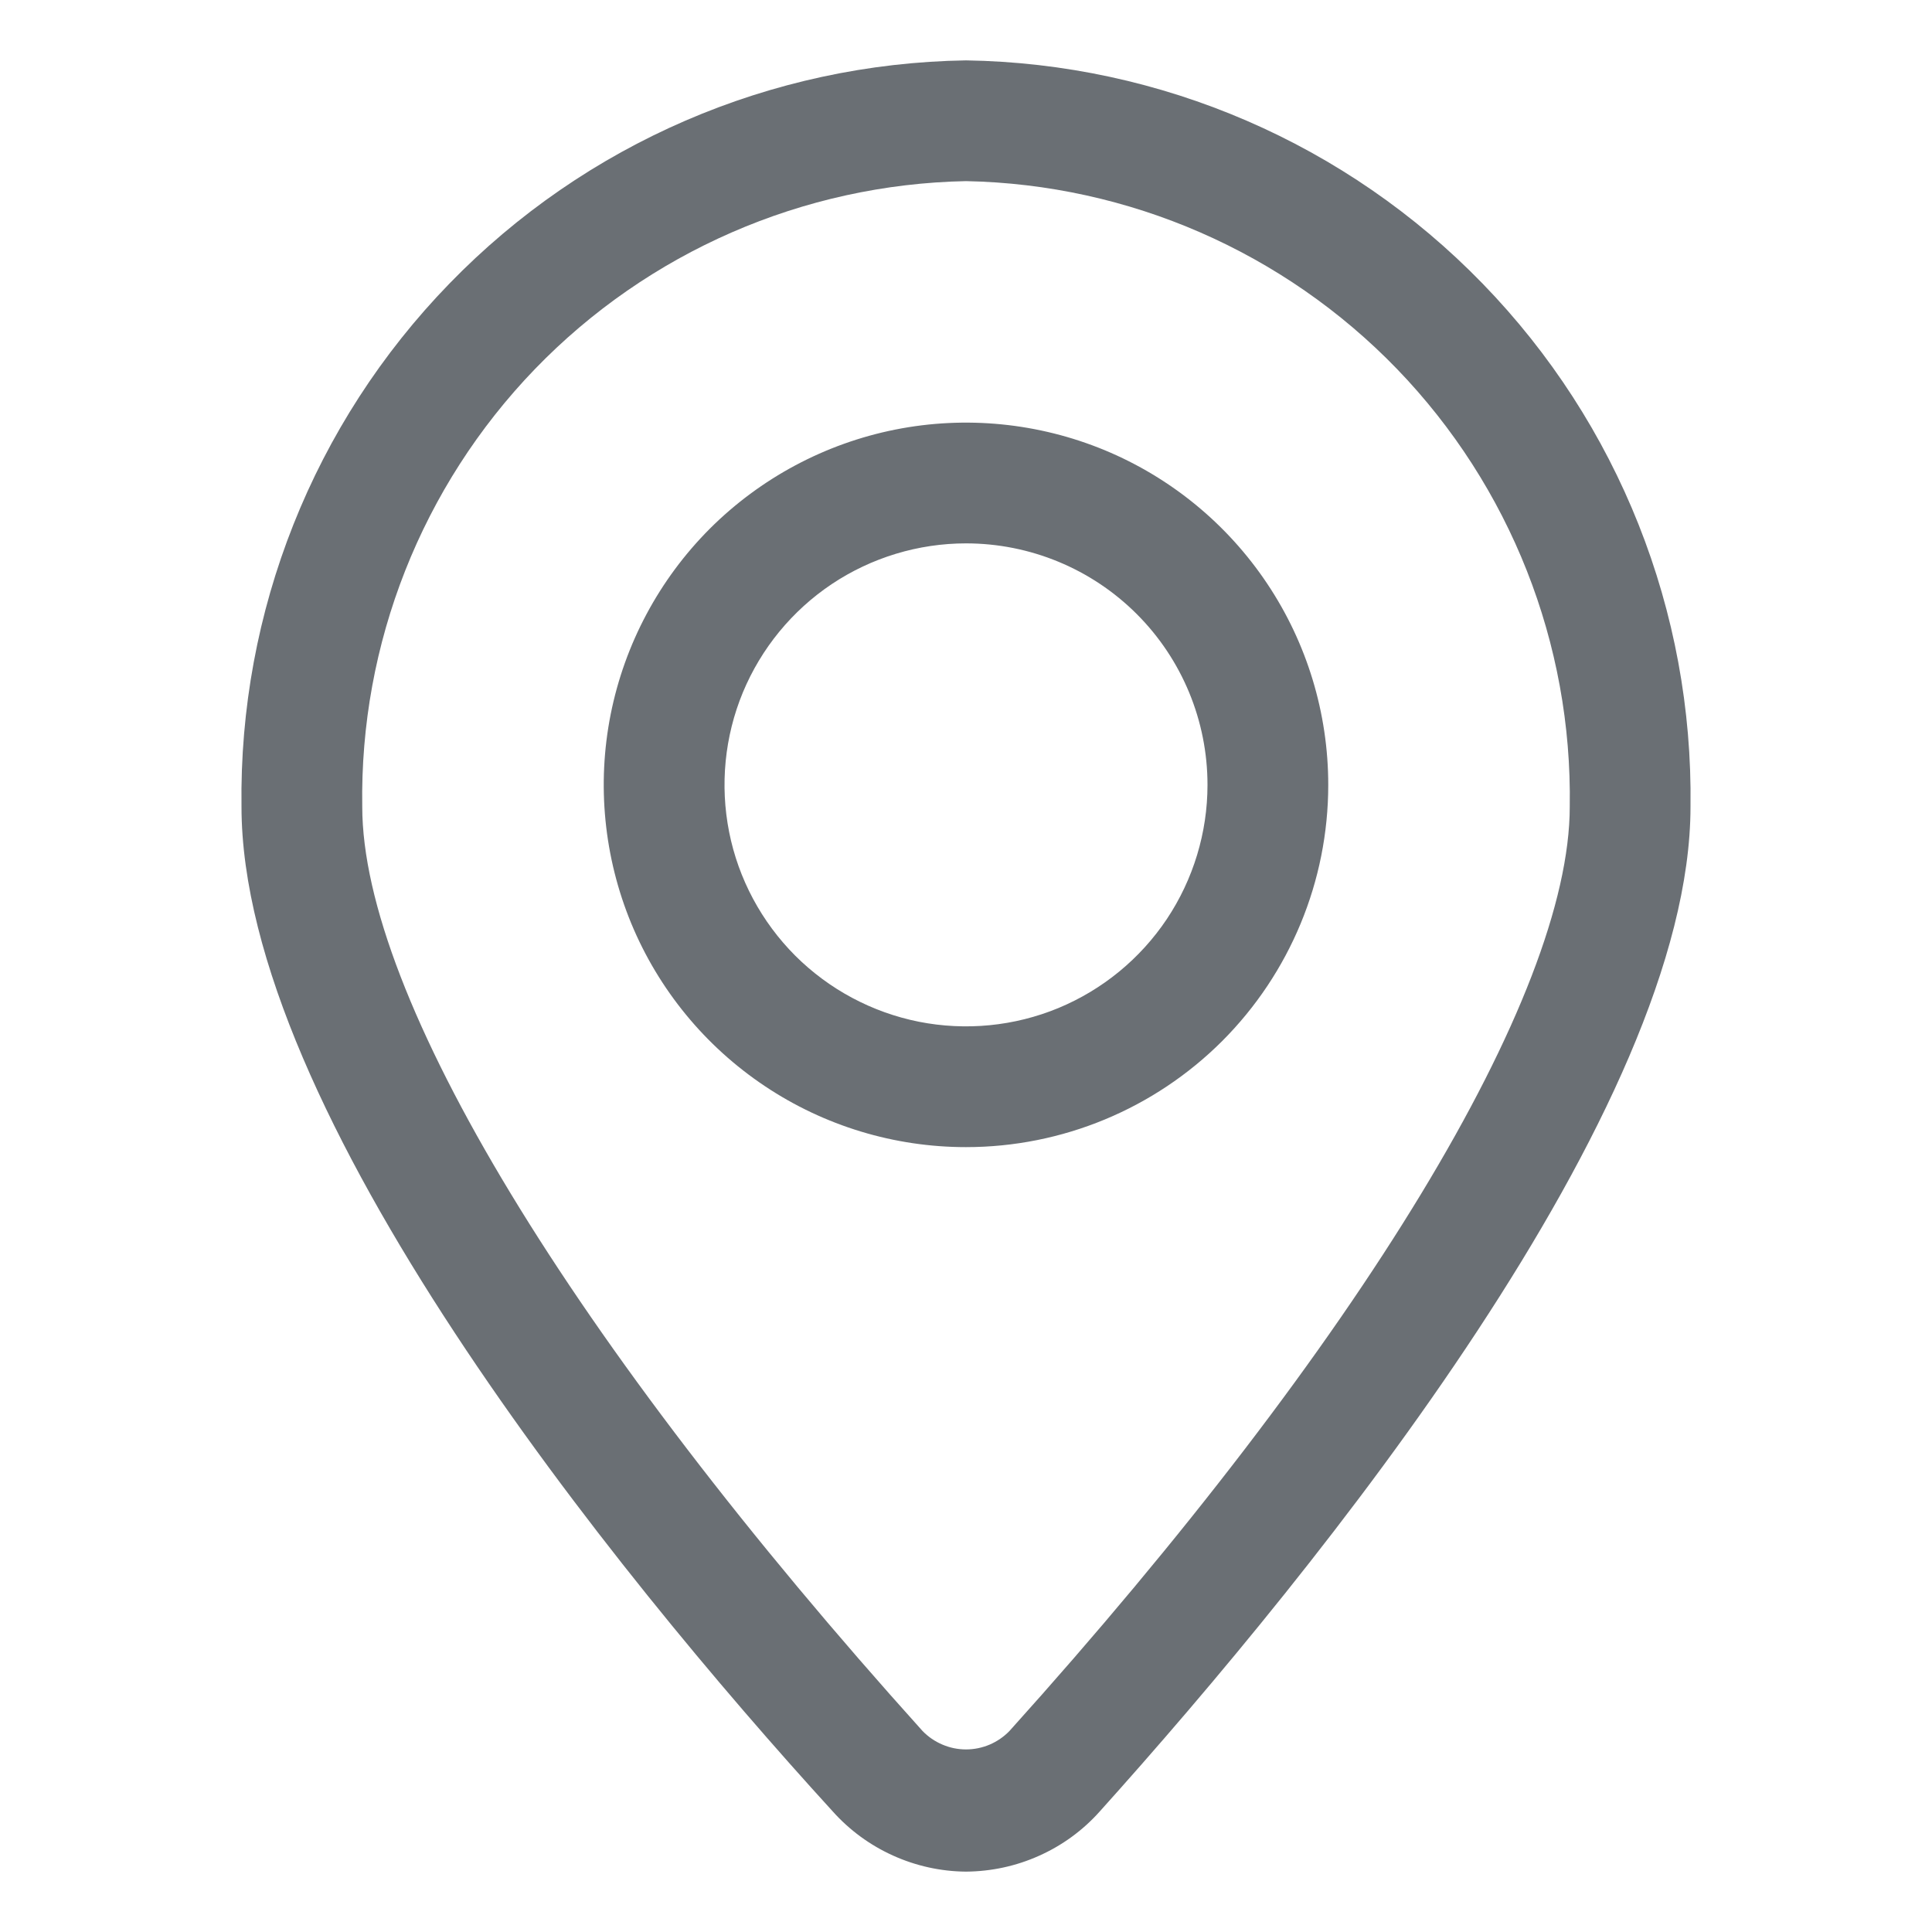 <svg width="20" height="20" viewBox="0 0 20 20" fill="none" xmlns="http://www.w3.org/2000/svg">
<path d="M10 19.375C9.739 19.373 9.481 19.316 9.243 19.208C9.006 19.101 8.793 18.945 8.619 18.75C6.337 16.25 2.5 11.494 2.5 8.35C2.472 6.331 3.245 4.384 4.652 2.936C6.058 1.487 7.981 0.656 10 0.625C12.018 0.656 13.942 1.487 15.348 2.936C16.755 4.384 17.528 6.331 17.5 8.35C17.5 11.475 13.662 16.219 11.381 18.756C11.207 18.95 10.994 19.105 10.756 19.211C10.518 19.318 10.261 19.373 10 19.375ZM10 1.875C8.314 1.908 6.709 2.608 5.537 3.821C4.366 5.035 3.723 6.663 3.75 8.35C3.75 10.312 5.919 13.887 9.55 17.919C9.608 17.979 9.678 18.027 9.756 18.06C9.833 18.093 9.916 18.11 10 18.11C10.084 18.11 10.167 18.093 10.245 18.06C10.322 18.027 10.392 17.979 10.45 17.919C14.081 13.887 16.25 10.312 16.25 8.35C16.277 6.663 15.634 5.035 14.463 3.821C13.291 2.608 11.686 1.908 10 1.875Z" fill="#6A6F74"/>
<path d="M10 11.875C9.258 11.875 8.533 11.655 7.917 11.243C7.3 10.831 6.819 10.245 6.535 9.56C6.252 8.875 6.177 8.121 6.322 7.393C6.467 6.666 6.824 5.998 7.348 5.473C7.873 4.949 8.541 4.592 9.268 4.447C9.996 4.302 10.75 4.377 11.435 4.66C12.12 4.944 12.706 5.425 13.118 6.042C13.53 6.658 13.75 7.383 13.75 8.125C13.75 9.12 13.355 10.073 12.652 10.777C11.948 11.48 10.995 11.875 10 11.875ZM10 5.625C9.506 5.625 9.022 5.772 8.611 6.046C8.2 6.321 7.88 6.711 7.69 7.168C7.501 7.625 7.452 8.128 7.548 8.613C7.644 9.098 7.883 9.543 8.232 9.893C8.582 10.242 9.027 10.48 9.512 10.577C9.997 10.673 10.5 10.624 10.957 10.435C11.414 10.245 11.804 9.925 12.079 9.514C12.353 9.103 12.5 8.619 12.5 8.125C12.5 7.462 12.237 6.826 11.768 6.357C11.299 5.888 10.663 5.625 10 5.625Z" fill="#6A6F74"/>
</svg>
